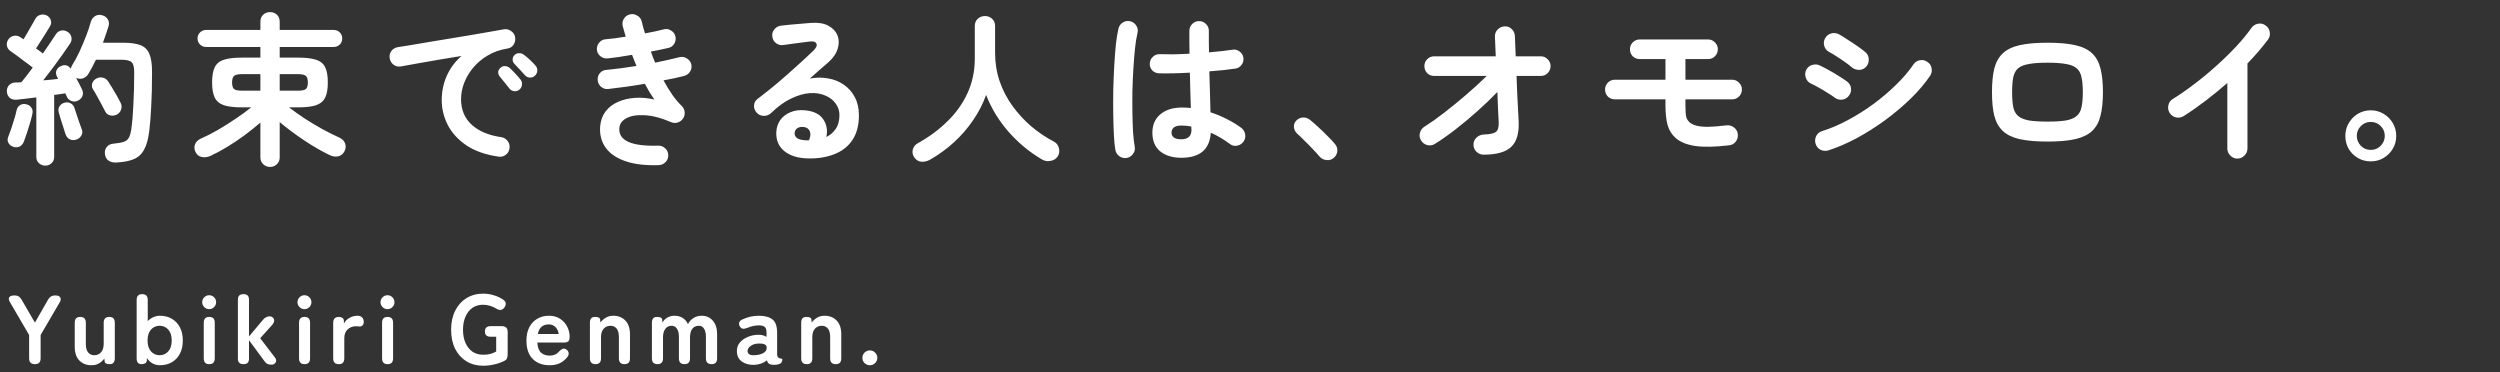 <svg width="611" height="91" viewBox="0 0 611 91" fill="none" xmlns="http://www.w3.org/2000/svg">
<rect x="0" y="0" width="611" height="91" fill="#333333" stroke="none"/>
<path d="M11.08 40.48C10.493 40.48 9.973 40.28 9.52 39.88C9.093 39.507 8.88 38.987 8.88 38.32V23.8C7.973 23.907 7.107 24.013 6.28 24.12C5.48 24.227 4.773 24.307 4.16 24.36C3.44 24.44 2.853 24.293 2.4 23.92C1.973 23.547 1.733 23.053 1.68 22.44C1.627 21.827 1.787 21.307 2.16 20.88C2.533 20.427 3.067 20.187 3.76 20.16C3.973 20.16 4.2 20.16 4.44 20.16C4.707 20.133 4.973 20.107 5.24 20.08C5.613 19.627 6.04 19.093 6.52 18.48C7 17.84 7.493 17.187 8 16.52C7.547 16.147 6.947 15.693 6.2 15.16C5.48 14.6 4.773 14.067 4.08 13.56C3.387 13.053 2.88 12.693 2.56 12.48C2.08 12.16 1.787 11.72 1.68 11.16C1.6 10.6 1.72 10.093 2.04 9.64C2.36 9.16 2.8 8.867 3.36 8.76C3.947 8.653 4.48 8.76 4.96 9.08C5.067 9.133 5.187 9.213 5.32 9.32C5.453 9.4 5.6 9.493 5.76 9.6C6.053 9.12 6.373 8.573 6.72 7.96C7.093 7.347 7.44 6.747 7.76 6.16C8.107 5.547 8.387 5.053 8.6 4.68C8.893 4.12 9.307 3.773 9.84 3.64C10.373 3.48 10.893 3.52 11.4 3.76C11.88 4 12.213 4.373 12.4 4.88C12.587 5.36 12.533 5.867 12.24 6.4C11.947 6.88 11.587 7.467 11.16 8.16C10.733 8.827 10.307 9.493 9.88 10.16C9.453 10.827 9.093 11.387 8.8 11.84C9.547 12.347 10.107 12.76 10.48 13.08C11.093 12.2 11.667 11.36 12.2 10.56C12.76 9.76 13.213 9.08 13.56 8.52C13.907 7.933 14.347 7.587 14.88 7.48C15.413 7.347 15.947 7.44 16.48 7.76C16.987 8.053 17.307 8.48 17.44 9.04C17.573 9.6 17.48 10.12 17.16 10.6C16.653 11.373 16.027 12.28 15.28 13.32C14.56 14.333 13.787 15.4 12.96 16.52C12.133 17.613 11.333 18.653 10.56 19.64C11.2 19.587 11.827 19.533 12.44 19.48C13.08 19.4 13.667 19.333 14.2 19.28L13.92 18.72C13.653 18.187 13.613 17.68 13.8 17.2C14.013 16.72 14.347 16.387 14.8 16.2C15.787 15.693 16.627 15.893 17.32 16.8C17.373 16.48 17.467 16.213 17.6 16C18.213 15.04 18.813 13.933 19.4 12.68C19.987 11.4 20.533 10.107 21.04 8.8C21.547 7.493 21.933 6.333 22.2 5.32C22.413 4.653 22.787 4.173 23.32 3.88C23.853 3.587 24.44 3.547 25.08 3.76C25.667 3.947 26.093 4.28 26.36 4.76C26.653 5.213 26.707 5.773 26.52 6.44C26.333 7.053 26.12 7.707 25.88 8.4C25.667 9.067 25.427 9.747 25.16 10.44H30.08C31.813 10.44 33.2 10.627 34.24 11C35.28 11.373 36.027 12.08 36.48 13.12C36.933 14.133 37.16 15.613 37.16 17.56C37.16 20.867 37.093 23.667 36.96 25.96C36.853 28.253 36.693 30.28 36.48 32.04C36.24 33.987 35.813 35.507 35.2 36.6C34.613 37.693 33.76 38.467 32.64 38.92C31.547 39.373 30.12 39.64 28.36 39.72C27.667 39.747 27.067 39.6 26.56 39.28C26.053 38.96 25.747 38.413 25.64 37.64C25.56 36.973 25.707 36.4 26.08 35.92C26.48 35.44 27.013 35.173 27.68 35.12C28.773 35.013 29.613 34.867 30.2 34.68C30.787 34.493 31.213 34.16 31.48 33.68C31.747 33.2 31.947 32.52 32.08 31.64C32.32 29.987 32.493 27.96 32.6 25.56C32.733 23.133 32.8 20.507 32.8 17.68C32.8 16.4 32.587 15.573 32.16 15.2C31.733 14.8 30.893 14.6 29.64 14.6H23.44C22.827 15.907 22.2 17.08 21.56 18.12C21.24 18.627 20.8 18.973 20.24 19.16C19.707 19.32 19.16 19.28 18.6 19.04C18.893 19.547 19.16 20.053 19.4 20.56C19.667 21.067 19.88 21.493 20.04 21.84C20.307 22.373 20.347 22.907 20.16 23.44C19.973 23.947 19.6 24.333 19.04 24.6C18.507 24.867 17.973 24.893 17.44 24.68C16.907 24.467 16.533 24.107 16.32 23.6C16.293 23.467 16.24 23.347 16.16 23.24C16.107 23.107 16.04 22.96 15.96 22.8C15.613 22.853 15.2 22.92 14.72 23C14.267 23.08 13.773 23.147 13.24 23.2V38.32C13.24 38.987 13.027 39.507 12.6 39.88C12.2 40.28 11.693 40.48 11.08 40.48ZM3.24 35.88C2.733 35.72 2.347 35.413 2.08 34.96C1.813 34.507 1.787 34.013 2 33.48C2.213 32.947 2.453 32.293 2.72 31.52C2.987 30.72 3.24 29.92 3.48 29.12C3.747 28.293 3.933 27.587 4.04 27C4.173 26.387 4.467 25.947 4.92 25.68C5.373 25.413 5.867 25.347 6.4 25.48C6.933 25.587 7.347 25.853 7.64 26.28C7.96 26.68 8.053 27.187 7.92 27.8C7.787 28.44 7.6 29.173 7.36 30C7.12 30.827 6.867 31.64 6.6 32.44C6.333 33.24 6.093 33.92 5.88 34.48C5.667 35.093 5.32 35.533 4.84 35.8C4.36 36.04 3.827 36.067 3.24 35.88ZM28.56 28C28.053 28.267 27.507 28.333 26.92 28.2C26.36 28.067 25.96 27.747 25.72 27.24C25.48 26.733 25.173 26.147 24.8 25.48C24.453 24.813 24.093 24.16 23.72 23.52C23.373 22.853 23.053 22.307 22.76 21.88C22.467 21.427 22.387 20.947 22.52 20.44C22.68 19.907 23 19.507 23.48 19.24C23.987 18.947 24.507 18.853 25.04 18.96C25.6 19.067 26.053 19.36 26.4 19.84C26.693 20.267 27.027 20.8 27.4 21.44C27.8 22.08 28.187 22.733 28.56 23.4C28.933 24.067 29.24 24.64 29.48 25.12C29.747 25.653 29.787 26.2 29.6 26.76C29.44 27.293 29.093 27.707 28.56 28ZM18.64 34.12C18.08 34.307 17.547 34.28 17.04 34.04C16.56 33.8 16.213 33.373 16 32.76C15.867 32.307 15.693 31.76 15.48 31.12C15.267 30.453 15.053 29.787 14.84 29.12C14.627 28.453 14.467 27.907 14.36 27.48C14.2 26.893 14.267 26.387 14.56 25.96C14.853 25.507 15.28 25.213 15.84 25.08C16.373 24.947 16.867 25.013 17.32 25.28C17.773 25.52 18.08 25.933 18.24 26.52C18.373 26.92 18.547 27.44 18.76 28.08C18.973 28.72 19.187 29.36 19.4 30C19.64 30.613 19.827 31.12 19.96 31.52C20.2 32.107 20.173 32.64 19.88 33.12C19.613 33.6 19.2 33.933 18.64 34.12ZM66 40.8C65.333 40.8 64.773 40.573 64.32 40.12C63.867 39.693 63.64 39.133 63.64 38.44V29.96C62.467 30.973 61.187 32 59.8 33.04C58.413 34.053 57 35 55.56 35.88C54.12 36.76 52.733 37.507 51.4 38.12C50.653 38.44 49.947 38.52 49.28 38.36C48.613 38.227 48.107 37.813 47.76 37.12C47.467 36.48 47.44 35.853 47.68 35.24C47.92 34.627 48.413 34.16 49.16 33.84C50.44 33.28 51.8 32.587 53.24 31.76C54.707 30.907 56.147 30 57.56 29.04C59 28.08 60.28 27.147 61.4 26.24H59.16C57.267 26.24 55.787 26.067 54.72 25.72C53.653 25.347 52.907 24.72 52.48 23.84C52.053 22.96 51.84 21.733 51.84 20.16C51.84 18.56 52.053 17.32 52.48 16.44C52.907 15.56 53.653 14.947 54.72 14.6C55.787 14.253 57.267 14.08 59.16 14.08H63.64V11.48H50.36C49.8 11.48 49.307 11.28 48.88 10.88C48.48 10.48 48.28 9.987 48.28 9.4C48.28 8.813 48.48 8.32 48.88 7.92C49.307 7.52 49.8 7.32 50.36 7.32H63.64V5.32C63.64 4.6 63.867 4.027 64.32 3.6C64.773 3.173 65.333 2.96 66 2.96C66.667 2.96 67.227 3.173 67.68 3.6C68.133 4.027 68.36 4.6 68.36 5.32V7.32H81.56C82.147 7.32 82.64 7.52 83.04 7.92C83.44 8.32 83.64 8.813 83.64 9.4C83.64 9.987 83.44 10.48 83.04 10.88C82.64 11.28 82.147 11.48 81.56 11.48H68.36V14.08H72.8C74.693 14.08 76.173 14.253 77.24 14.6C78.307 14.947 79.053 15.56 79.48 16.44C79.907 17.32 80.12 18.56 80.12 20.16C80.12 21.733 79.907 22.96 79.48 23.84C79.053 24.72 78.307 25.347 77.24 25.72C76.173 26.067 74.693 26.24 72.8 26.24H70.64C71.813 27.147 73.107 28.067 74.52 29C75.933 29.907 77.36 30.76 78.8 31.56C80.267 32.36 81.627 33.04 82.88 33.6C83.6 33.92 84.08 34.387 84.32 35C84.56 35.613 84.533 36.24 84.24 36.88C83.893 37.6 83.373 38.04 82.68 38.2C82.013 38.36 81.32 38.267 80.6 37.92C78.6 36.96 76.52 35.76 74.36 34.32C72.2 32.88 70.2 31.387 68.36 29.84V38.44C68.36 39.133 68.133 39.693 67.68 40.12C67.227 40.573 66.667 40.8 66 40.8ZM59.16 22.16H63.64V18.12H59.16C58.173 18.12 57.52 18.267 57.2 18.56C56.88 18.827 56.72 19.36 56.72 20.16C56.72 20.933 56.88 21.467 57.2 21.76C57.52 22.027 58.173 22.16 59.16 22.16ZM68.36 22.16H72.8C73.787 22.16 74.44 22.027 74.76 21.76C75.08 21.467 75.24 20.933 75.24 20.16C75.24 19.36 75.08 18.827 74.76 18.56C74.44 18.267 73.787 18.12 72.8 18.12H68.36V22.16ZM121.84 38.28C118.693 37.827 116.093 36.92 114.04 35.56C111.987 34.173 110.453 32.507 109.44 30.56C108.453 28.613 107.96 26.587 107.96 24.48C107.96 22.347 108.373 20.36 109.2 18.52C110.027 16.653 111.227 15.04 112.8 13.68C111.2 13.92 109.493 14.2 107.68 14.52C105.867 14.813 104.107 15.12 102.4 15.44C100.72 15.733 99.24 16 97.96 16.24C97.293 16.347 96.693 16.2 96.16 15.8C95.653 15.4 95.347 14.88 95.24 14.24C95.133 13.573 95.267 12.987 95.64 12.48C96.04 11.947 96.573 11.627 97.24 11.52C98.093 11.387 99.187 11.213 100.52 11C101.853 10.76 103.347 10.507 105 10.24C106.653 9.973 108.347 9.693 110.08 9.4C111.813 9.107 113.507 8.827 115.16 8.56C116.84 8.267 118.373 8 119.76 7.76C121.147 7.52 122.28 7.32 123.16 7.16C123.773 7.053 124.347 7.187 124.88 7.56C125.44 7.933 125.773 8.427 125.88 9.04C126.013 9.68 125.907 10.28 125.56 10.84C125.24 11.4 124.76 11.733 124.12 11.84C122.253 12.133 120.613 12.707 119.2 13.56C117.787 14.387 116.587 15.4 115.6 16.6C114.64 17.773 113.907 19.027 113.4 20.36C112.92 21.667 112.68 22.96 112.68 24.24C112.68 26.827 113.56 28.92 115.32 30.52C117.08 32.093 119.48 33.093 122.52 33.52C123.16 33.627 123.68 33.947 124.08 34.48C124.48 35.013 124.627 35.6 124.52 36.24C124.44 36.907 124.133 37.44 123.6 37.84C123.067 38.24 122.48 38.387 121.84 38.28ZM126.92 21.92C126.573 22.213 126.147 22.333 125.64 22.28C125.16 22.227 124.773 22 124.48 21.6C124.187 21.227 123.813 20.76 123.36 20.2C122.907 19.613 122.493 19.107 122.12 18.68C121.88 18.387 121.76 18.04 121.76 17.64C121.787 17.213 121.973 16.853 122.32 16.56C122.64 16.267 123 16.133 123.4 16.16C123.827 16.16 124.213 16.307 124.56 16.6C124.96 16.947 125.413 17.4 125.92 17.96C126.453 18.52 126.893 19.027 127.24 19.48C127.533 19.853 127.64 20.28 127.56 20.76C127.507 21.24 127.293 21.627 126.92 21.92ZM130.76 18.48C130.413 18.827 129.987 18.987 129.48 18.96C129 18.933 128.6 18.733 128.28 18.36C127.96 17.987 127.547 17.533 127.04 17C126.56 16.467 126.12 16 125.72 15.6C125.453 15.333 125.307 14.987 125.28 14.56C125.28 14.133 125.44 13.76 125.76 13.44C126.053 13.147 126.413 13 126.84 13C127.267 12.973 127.653 13.093 128 13.36C128.427 13.653 128.92 14.067 129.48 14.6C130.04 15.107 130.507 15.587 130.88 16.04C131.2 16.387 131.347 16.8 131.32 17.28C131.293 17.733 131.107 18.133 130.76 18.48ZM161 40.36C157.693 40.467 154.947 40.133 152.76 39.36C150.573 38.587 148.973 37.467 147.96 36C146.947 34.533 146.52 32.813 146.68 30.84C146.813 29.427 147.253 28.227 148 27.24C148.773 26.227 149.773 25.453 151 24.92C152.253 24.36 153.64 24.027 155.16 23.92C156.707 23.813 158.293 23.947 159.92 24.32C159.52 23.733 159.12 23.12 158.72 22.48C158.347 21.813 157.973 21.147 157.6 20.48C156.08 20.747 154.547 20.987 153 21.2C151.48 21.413 150.013 21.6 148.6 21.76C147.96 21.813 147.387 21.627 146.88 21.2C146.4 20.773 146.133 20.24 146.08 19.6C146.027 18.933 146.2 18.36 146.6 17.88C147.027 17.373 147.573 17.107 148.24 17.08C149.333 16.973 150.507 16.84 151.76 16.68C153.013 16.52 154.28 16.333 155.56 16.12C155.373 15.667 155.187 15.213 155 14.76C154.813 14.307 154.64 13.853 154.48 13.4C153.413 13.587 152.36 13.76 151.32 13.92C150.307 14.053 149.36 14.173 148.48 14.28C147.84 14.333 147.267 14.16 146.76 13.76C146.253 13.36 145.96 12.84 145.88 12.2C145.827 11.56 146 10.987 146.4 10.48C146.8 9.947 147.32 9.653 147.96 9.6C148.653 9.547 149.427 9.467 150.28 9.36C151.133 9.227 152.013 9.093 152.92 8.96C152.813 8.507 152.693 8.08 152.56 7.68C152.427 7.253 152.307 6.84 152.2 6.44C152.04 5.8 152.12 5.2 152.44 4.64C152.787 4.053 153.28 3.68 153.92 3.52C154.56 3.36 155.16 3.453 155.72 3.8C156.307 4.12 156.68 4.6 156.84 5.24C156.973 5.72 157.093 6.2 157.2 6.68C157.333 7.16 157.48 7.653 157.64 8.16C158.493 8 159.307 7.84 160.08 7.68C160.88 7.493 161.613 7.32 162.28 7.16C162.893 7 163.48 7.107 164.04 7.48C164.6 7.827 164.947 8.307 165.08 8.92C165.213 9.56 165.107 10.16 164.76 10.72C164.44 11.253 163.96 11.587 163.32 11.72C162.707 11.853 162.04 12 161.32 12.16C160.6 12.32 159.853 12.467 159.08 12.6C159.24 13.053 159.4 13.507 159.56 13.96C159.747 14.413 159.933 14.867 160.12 15.32C161.213 15.107 162.267 14.88 163.28 14.64C164.32 14.4 165.267 14.173 166.12 13.96C166.733 13.827 167.32 13.933 167.88 14.28C168.44 14.627 168.8 15.107 168.96 15.72C169.093 16.36 168.987 16.96 168.64 17.52C168.293 18.053 167.813 18.4 167.2 18.56C166.507 18.747 165.72 18.933 164.84 19.12C163.987 19.28 163.093 19.453 162.16 19.64C162.827 20.867 163.533 22.027 164.28 23.12C165.027 24.187 165.813 25.12 166.64 25.92C167.04 26.32 167.267 26.8 167.32 27.36C167.4 27.92 167.28 28.44 166.96 28.92C166.667 29.4 166.24 29.733 165.68 29.92C165.147 30.107 164.613 30.093 164.08 29.88C161.6 28.813 159.413 28.24 157.52 28.16C155.627 28.053 154.133 28.307 153.04 28.92C151.973 29.507 151.413 30.333 151.36 31.4C151.2 34.387 154.36 35.787 160.84 35.6C161.507 35.573 162.08 35.787 162.56 36.24C163.04 36.667 163.293 37.213 163.32 37.88C163.347 38.547 163.133 39.12 162.68 39.6C162.227 40.08 161.667 40.333 161 40.36ZM197.48 38.72C195.053 38.667 193.133 38.08 191.72 36.96C190.333 35.84 189.667 34.307 189.72 32.36C189.773 31.213 190.093 30.213 190.68 29.36C191.293 28.507 192.12 27.867 193.16 27.44C194.2 26.987 195.387 26.827 196.72 26.96C198.853 27.147 200.347 27.88 201.2 29.16C202.053 30.413 202.307 31.853 201.96 33.48C202.893 33.027 203.653 32.373 204.24 31.52C204.853 30.64 205.16 29.507 205.16 28.12C205.16 27.08 204.853 26.147 204.24 25.32C203.653 24.467 202.813 23.813 201.72 23.36C200.653 22.88 199.413 22.68 198 22.76C196.587 22.84 195.067 23.267 193.44 24.04C191.813 24.787 190.147 25.987 188.44 27.64C187.96 28.093 187.36 28.32 186.64 28.32C185.92 28.293 185.333 28.013 184.88 27.48C184.453 26.973 184.253 26.4 184.28 25.76C184.333 25.093 184.613 24.573 185.12 24.2C186.773 22.947 188.427 21.627 190.08 20.24C191.733 18.827 193.307 17.44 194.8 16.08C196.32 14.72 197.653 13.48 198.8 12.36C199.52 11.667 199.76 11.093 199.52 10.64C199.307 10.187 198.733 10.027 197.8 10.16C196.893 10.267 195.853 10.4 194.68 10.56C193.533 10.72 192.453 10.867 191.44 11C190.8 11.107 190.213 10.96 189.68 10.56C189.147 10.16 188.84 9.627 188.76 8.96C188.653 8.32 188.8 7.747 189.2 7.24C189.6 6.707 190.133 6.387 190.8 6.28C191.387 6.2 192.12 6.12 193 6.04C193.907 5.96 194.827 5.88 195.76 5.8C196.72 5.72 197.533 5.653 198.2 5.6C199.933 5.467 201.347 5.693 202.44 6.28C203.533 6.867 204.28 7.667 204.68 8.68C205.08 9.667 205.093 10.747 204.72 11.92C204.373 13.093 203.613 14.2 202.44 15.24C201.907 15.693 201.227 16.28 200.4 17C199.6 17.72 198.773 18.453 197.92 19.2C199.44 18.907 200.92 18.893 202.36 19.16C203.8 19.4 205.08 19.907 206.2 20.68C207.347 21.453 208.253 22.48 208.92 23.76C209.587 25.013 209.92 26.493 209.92 28.2C209.92 30.627 209.387 32.64 208.32 34.24C207.253 35.813 205.787 36.96 203.92 37.68C202.053 38.427 199.907 38.773 197.48 38.72ZM196.76 34.28C196.813 34.28 196.893 34.28 197 34.28C197.08 34.28 197.173 34.293 197.28 34.32C197.413 34.32 197.56 34.307 197.72 34.28C198.093 33.4 198.16 32.667 197.92 32.08C197.68 31.493 197.2 31.147 196.48 31.04C195.84 30.96 195.307 31.053 194.88 31.32C194.48 31.56 194.253 31.96 194.2 32.52C194.173 33.587 195.027 34.173 196.76 34.28ZM227.2 39.08C226.56 39.427 225.88 39.573 225.16 39.52C224.467 39.467 223.893 39.107 223.44 38.44C223.04 37.853 222.92 37.227 223.08 36.56C223.267 35.867 223.68 35.347 224.32 35C227.067 33.48 229.48 31.693 231.56 29.64C233.667 27.587 235.307 25.28 236.48 22.72C237.653 20.133 238.24 17.32 238.24 14.28V6.4C238.24 5.627 238.48 5.027 238.96 4.6C239.467 4.147 240.053 3.92 240.72 3.92C241.413 3.92 242 4.147 242.48 4.6C242.96 5.027 243.2 5.627 243.2 6.4V12.92C243.2 15.373 243.573 17.693 244.32 19.88C245.067 22.04 246.107 24.04 247.44 25.88C248.773 27.72 250.307 29.387 252.04 30.88C253.773 32.347 255.64 33.6 257.64 34.64C258.253 34.987 258.64 35.52 258.8 36.24C258.987 36.933 258.893 37.587 258.52 38.2C258.12 38.813 257.533 39.187 256.76 39.32C256.013 39.48 255.307 39.36 254.64 38.96C251.6 37.173 248.893 34.933 246.52 32.24C244.147 29.547 242.307 26.533 241 23.2C240.253 25.333 239.2 27.387 237.84 29.36C236.507 31.333 234.933 33.147 233.12 34.8C231.307 36.453 229.333 37.88 227.2 39.08ZM288.72 38.56C286.587 38.56 284.867 38.04 283.56 37C282.28 35.933 281.64 34.413 281.64 32.44C281.64 30.547 282.28 29.053 283.56 27.96C284.867 26.84 286.653 26.28 288.92 26.28C289.613 26.28 290.32 26.32 291.04 26.4C291.013 25.147 290.973 23.787 290.92 22.32C290.893 20.827 290.853 19.307 290.8 17.76C289.387 17.84 288.013 17.893 286.68 17.92C285.373 17.947 284.24 17.947 283.28 17.92C282.613 17.893 282.053 17.653 281.6 17.2C281.173 16.72 280.973 16.147 281 15.48C281.053 14.84 281.307 14.307 281.76 13.88C282.24 13.427 282.8 13.213 283.44 13.24C284.373 13.267 285.467 13.28 286.72 13.28C288 13.253 289.333 13.2 290.72 13.12C290.693 12.107 290.68 11.133 290.68 10.2C290.68 9.267 290.68 8.387 290.68 7.56C290.68 6.893 290.907 6.333 291.36 5.88C291.813 5.4 292.373 5.16 293.04 5.16C293.733 5.16 294.307 5.4 294.76 5.88C295.213 6.333 295.44 6.893 295.44 7.56C295.44 8.387 295.44 9.24 295.44 10.12C295.467 11 295.48 11.893 295.48 12.8C296.653 12.693 297.72 12.587 298.68 12.48C299.667 12.373 300.493 12.267 301.16 12.16C301.8 12.027 302.387 12.16 302.92 12.56C303.453 12.933 303.773 13.44 303.88 14.08C303.987 14.72 303.84 15.307 303.44 15.84C303.067 16.373 302.56 16.68 301.92 16.76C301.173 16.867 300.24 16.987 299.12 17.12C298.027 17.227 296.84 17.333 295.56 17.44C295.613 19.307 295.667 21.107 295.72 22.84C295.773 24.573 295.813 26.107 295.84 27.44C297.307 27.92 298.68 28.493 299.96 29.16C301.267 29.827 302.4 30.52 303.36 31.24C303.893 31.64 304.213 32.173 304.32 32.84C304.427 33.48 304.293 34.067 303.92 34.6C303.547 35.133 303.027 35.467 302.36 35.6C301.72 35.733 301.133 35.6 300.6 35.2C299.933 34.693 299.2 34.2 298.4 33.72C297.6 33.24 296.773 32.813 295.92 32.44C295.653 36.52 293.253 38.56 288.72 38.56ZM275.4 38.6C274.733 38.707 274.133 38.573 273.6 38.2C273.067 37.827 272.733 37.32 272.6 36.68C272.44 35.8 272.32 34.6 272.24 33.08C272.16 31.56 272.107 29.853 272.08 27.96C272.053 26.067 272.053 24.107 272.08 22.08C272.133 20.027 272.213 18.04 272.32 16.12C272.427 14.173 272.56 12.413 272.72 10.84C272.907 9.24 273.12 7.947 273.36 6.96C273.52 6.32 273.88 5.827 274.44 5.48C275 5.133 275.6 5.04 276.24 5.2C276.88 5.36 277.373 5.72 277.72 6.28C278.067 6.84 278.16 7.44 278 8.08C277.76 9.067 277.56 10.307 277.4 11.8C277.24 13.293 277.107 14.933 277 16.72C276.893 18.48 276.813 20.293 276.76 22.16C276.733 24.027 276.733 25.84 276.76 27.6C276.787 29.333 276.84 30.92 276.92 32.36C277.027 33.773 277.16 34.933 277.32 35.84C277.453 36.48 277.32 37.067 276.92 37.6C276.547 38.133 276.04 38.467 275.4 38.6ZM288.72 34.04C290.373 34.04 291.2 33.253 291.2 31.68C291.2 31.6 291.187 31.493 291.16 31.36C291.16 31.227 291.16 31.08 291.16 30.92C290.36 30.76 289.547 30.68 288.72 30.68C287.893 30.68 287.28 30.84 286.88 31.16C286.507 31.48 286.32 31.893 286.32 32.4C286.32 32.907 286.507 33.307 286.88 33.6C287.253 33.893 287.867 34.04 288.72 34.04ZM325.96 38.6C325.453 39.027 324.867 39.2 324.2 39.12C323.533 39.067 322.973 38.787 322.52 38.28C322.12 37.8 321.587 37.213 320.92 36.52C320.253 35.8 319.56 35.093 318.84 34.4C318.147 33.68 317.533 33.093 317 32.64C316.573 32.24 316.32 31.733 316.24 31.12C316.187 30.48 316.373 29.933 316.8 29.48C317.253 29.027 317.773 28.773 318.36 28.72C318.973 28.667 319.533 28.827 320.04 29.2C320.627 29.653 321.307 30.24 322.08 30.96C322.88 31.68 323.653 32.427 324.4 33.2C325.173 33.947 325.787 34.6 326.24 35.16C326.693 35.667 326.893 36.253 326.84 36.92C326.787 37.587 326.493 38.147 325.96 38.6ZM362.6 37.8C361.933 37.8 361.347 37.56 360.84 37.08C360.36 36.6 360.12 36.027 360.12 35.36C360.12 34.667 360.36 34.093 360.84 33.64C361.347 33.16 361.933 32.907 362.6 32.88C364.12 32.827 365.12 32.613 365.6 32.24C366.107 31.84 366.333 31.053 366.28 29.88C366.253 29.027 366.2 27.947 366.12 26.64C366.067 25.333 366.013 23.947 365.96 22.48C364.467 24.027 362.84 25.587 361.08 27.16C359.32 28.733 357.547 30.213 355.76 31.6C353.973 32.987 352.267 34.187 350.64 35.2C350.053 35.547 349.427 35.627 348.76 35.44C348.12 35.253 347.627 34.867 347.28 34.28C346.933 33.693 346.853 33.08 347.04 32.44C347.227 31.773 347.613 31.267 348.2 30.92C349.56 30.067 351.107 28.973 352.84 27.64C354.6 26.28 356.4 24.813 358.24 23.24C360.08 21.667 361.787 20.107 363.36 18.56H350.52C349.853 18.56 349.28 18.333 348.8 17.88C348.347 17.4 348.12 16.827 348.12 16.16C348.12 15.493 348.347 14.933 348.8 14.48C349.28 14 349.853 13.76 350.52 13.76H365.56C365.533 12.667 365.493 11.707 365.44 10.88C365.413 10.053 365.387 9.413 365.36 8.96C365.333 8.267 365.56 7.68 366.04 7.2C366.52 6.72 367.093 6.467 367.76 6.44C368.453 6.413 369.027 6.64 369.48 7.12C369.96 7.573 370.213 8.147 370.24 8.84C370.267 9.347 370.293 10.027 370.32 10.88C370.347 11.733 370.387 12.693 370.44 13.76H376.56C377.227 13.76 377.787 14 378.24 14.48C378.72 14.933 378.96 15.493 378.96 16.16C378.96 16.827 378.72 17.4 378.24 17.88C377.787 18.333 377.227 18.56 376.56 18.56H370.64C370.693 19.947 370.747 21.333 370.8 22.72C370.88 24.107 370.947 25.4 371 26.6C371.08 27.8 371.133 28.813 371.16 29.64C371.293 32.52 370.693 34.6 369.36 35.88C368.027 37.16 365.773 37.8 362.6 37.8ZM422.52 35.52C419.133 35.92 416.4 35.973 414.32 35.68C412.24 35.36 410.653 34.72 409.56 33.76C408.573 32.88 407.907 31.813 407.56 30.56C407.213 29.307 407.04 27.68 407.04 25.68V24.28H394.68C394.013 24.28 393.44 24.053 392.96 23.6C392.507 23.12 392.28 22.547 392.28 21.88C392.28 21.213 392.507 20.653 392.96 20.2C393.44 19.72 394.013 19.48 394.68 19.48H407.04V14.44H400.76C400.093 14.44 399.52 14.213 399.04 13.76C398.587 13.28 398.36 12.707 398.36 12.04C398.36 11.373 398.587 10.813 399.04 10.36C399.52 9.88 400.093 9.64 400.76 9.64H417.44C418.107 9.64 418.667 9.88 419.12 10.36C419.6 10.813 419.84 11.373 419.84 12.04C419.84 12.707 419.6 13.28 419.12 13.76C418.667 14.213 418.107 14.44 417.44 14.44H411.92V19.48H423.32C423.987 19.48 424.547 19.72 425 20.2C425.48 20.653 425.72 21.213 425.72 21.88C425.72 22.547 425.48 23.12 425 23.6C424.547 24.053 423.987 24.28 423.32 24.28H411.92V25.68C411.92 27.067 411.987 28.04 412.12 28.6C412.28 29.133 412.573 29.587 413 29.96C413.4 30.28 413.947 30.533 414.64 30.72C415.333 30.907 416.267 31 417.44 31C418.613 30.973 420.12 30.853 421.96 30.64C422.653 30.56 423.267 30.733 423.8 31.16C424.333 31.56 424.64 32.107 424.72 32.8C424.8 33.467 424.627 34.08 424.2 34.64C423.773 35.173 423.213 35.467 422.52 35.52ZM446.84 36.76C446.173 36.947 445.533 36.893 444.92 36.6C444.333 36.28 443.933 35.787 443.72 35.12C443.533 34.48 443.587 33.853 443.88 33.24C444.2 32.627 444.68 32.227 445.32 32.04C447.373 31.4 449.467 30.507 451.6 29.36C453.76 28.213 455.84 26.907 457.84 25.44C459.867 23.947 461.72 22.373 463.4 20.72C465.107 19.067 466.52 17.413 467.64 15.76C468.013 15.2 468.533 14.853 469.2 14.72C469.867 14.587 470.48 14.72 471.04 15.12C471.627 15.493 471.973 16.013 472.08 16.68C472.213 17.347 472.093 17.96 471.72 18.52C470.493 20.333 468.933 22.173 467.04 24.04C465.147 25.88 463.067 27.64 460.8 29.32C458.533 30.973 456.2 32.453 453.8 33.76C451.4 35.04 449.08 36.04 446.84 36.76ZM452.56 16.44C452.187 16.093 451.653 15.68 450.96 15.2C450.293 14.72 449.6 14.253 448.88 13.8C448.16 13.32 447.533 12.947 447 12.68C446.413 12.36 446.027 11.867 445.84 11.2C445.653 10.533 445.733 9.907 446.08 9.32C446.427 8.707 446.933 8.32 447.6 8.16C448.267 8 448.893 8.08 449.48 8.4C450.067 8.72 450.773 9.16 451.6 9.72C452.453 10.253 453.28 10.8 454.08 11.36C454.88 11.92 455.507 12.4 455.96 12.8C456.467 13.253 456.72 13.827 456.72 14.52C456.747 15.213 456.533 15.813 456.08 16.32C455.6 16.827 455.027 17.08 454.36 17.08C453.693 17.08 453.093 16.867 452.56 16.44ZM448.32 23.8C447.947 23.507 447.4 23.147 446.68 22.72C445.987 22.267 445.253 21.827 444.48 21.4C443.733 20.973 443.093 20.64 442.56 20.4C441.947 20.107 441.533 19.627 441.32 18.96C441.107 18.293 441.147 17.667 441.44 17.08C441.76 16.467 442.24 16.067 442.88 15.88C443.547 15.667 444.173 15.707 444.76 16C445.4 16.293 446.147 16.68 447 17.16C447.88 17.64 448.733 18.147 449.56 18.68C450.387 19.187 451.04 19.627 451.52 20C452.053 20.427 452.347 20.987 452.4 21.68C452.453 22.347 452.253 22.947 451.8 23.48C451.373 24.013 450.813 24.307 450.12 24.36C449.453 24.413 448.853 24.227 448.32 23.8ZM500.4 34.6C497.653 34.6 495.387 34.4 493.6 34C491.84 33.6 490.467 32.933 489.48 32C488.493 31.067 487.8 29.827 487.4 28.28C487.027 26.733 486.84 24.813 486.84 22.52C486.84 20.227 487.027 18.307 487.4 16.76C487.8 15.213 488.493 13.973 489.48 13.04C490.467 12.107 491.84 11.44 493.6 11.04C495.387 10.64 497.653 10.44 500.4 10.44C503.173 10.44 505.44 10.64 507.2 11.04C508.96 11.44 510.333 12.107 511.32 13.04C512.307 13.973 512.987 15.213 513.36 16.76C513.76 18.307 513.96 20.227 513.96 22.52C513.96 24.813 513.76 26.733 513.36 28.28C512.987 29.827 512.307 31.067 511.32 32C510.333 32.933 508.96 33.6 507.2 34C505.44 34.4 503.173 34.6 500.4 34.6ZM500.4 29.72C502.293 29.72 503.8 29.627 504.92 29.44C506.067 29.227 506.933 28.867 507.52 28.36C508.133 27.853 508.533 27.133 508.72 26.2C508.933 25.24 509.04 24.013 509.04 22.52C509.04 21.027 508.933 19.813 508.72 18.88C508.533 17.92 508.133 17.187 507.52 16.68C506.933 16.173 506.067 15.827 504.92 15.64C503.8 15.427 502.293 15.32 500.4 15.32C498.533 15.32 497.027 15.427 495.88 15.64C494.733 15.827 493.853 16.173 493.24 16.68C492.653 17.187 492.253 17.92 492.04 18.88C491.853 19.813 491.76 21.027 491.76 22.52C491.76 24.013 491.853 25.24 492.04 26.2C492.253 27.133 492.653 27.853 493.24 28.36C493.853 28.867 494.733 29.227 495.88 29.44C497.027 29.627 498.533 29.72 500.4 29.72ZM546.8 38.76C546.133 38.76 545.56 38.507 545.08 38C544.6 37.52 544.36 36.947 544.36 36.28V20.28C542.653 21.773 540.893 23.213 539.08 24.6C537.267 25.987 535.453 27.253 533.64 28.4C533.053 28.747 532.427 28.84 531.76 28.68C531.12 28.52 530.613 28.147 530.24 27.56C529.893 26.973 529.8 26.347 529.96 25.68C530.12 25.013 530.493 24.507 531.08 24.16C532.76 23.12 534.507 21.907 536.32 20.52C538.16 19.133 539.947 17.653 541.68 16.08C543.44 14.507 545.053 12.933 546.52 11.36C548.013 9.76 549.253 8.253 550.24 6.84C550.64 6.28 551.173 5.933 551.84 5.8C552.507 5.667 553.12 5.8 553.68 6.2C554.24 6.573 554.587 7.107 554.72 7.8C554.853 8.467 554.72 9.08 554.32 9.64C552.933 11.507 551.253 13.467 549.28 15.52V36.28C549.28 36.947 549.04 37.52 548.56 38C548.08 38.507 547.493 38.76 546.8 38.76ZM579.4 39.44C578.253 39.44 577.2 39.16 576.24 38.6C575.307 38.04 574.56 37.293 574 36.36C573.467 35.4 573.2 34.36 573.2 33.24C573.2 32.067 573.48 31.013 574.04 30.08C574.6 29.12 575.347 28.36 576.28 27.8C577.24 27.24 578.28 26.96 579.4 26.96C580.547 26.96 581.587 27.24 582.52 27.8C583.48 28.36 584.24 29.12 584.8 30.08C585.36 31.013 585.64 32.067 585.64 33.24C585.64 34.387 585.36 35.427 584.8 36.36C584.24 37.293 583.493 38.04 582.56 38.6C581.627 39.16 580.573 39.44 579.4 39.44ZM579.4 36.64C580.36 36.64 581.173 36.307 581.84 35.64C582.507 34.947 582.84 34.133 582.84 33.2C582.84 32.267 582.507 31.467 581.84 30.8C581.173 30.133 580.36 29.8 579.4 29.8C578.467 29.8 577.667 30.133 577 30.8C576.333 31.467 576 32.267 576 33.2C576 34.107 576.32 34.907 576.96 35.6C577.627 36.293 578.44 36.64 579.4 36.64Z" fill="white"/>
<path d="M8.536 89C7.592 89 7.12 88.528 7.12 87.584V81.872L2.464 73.904C2.128 73.344 2.064 72.92 2.272 72.632C2.48 72.344 2.912 72.2 3.568 72.2C4.32 72.2 4.88 72.528 5.248 73.184L8.536 78.848L11.776 73.184C12.16 72.528 12.728 72.2 13.48 72.2C14.136 72.2 14.552 72.368 14.728 72.704C14.92 73.024 14.872 73.424 14.584 73.904L9.928 81.872V87.584C9.928 88.528 9.464 89 8.536 89ZM22.346 89.264C21.146 89.264 20.162 88.88 19.394 88.112C18.642 87.344 18.266 86.208 18.266 84.704V78.872C18.266 77.928 18.714 77.456 19.61 77.456C20.522 77.456 20.978 77.928 20.978 78.872V84.104C20.978 84.984 21.162 85.656 21.53 86.12C21.914 86.584 22.41 86.816 23.018 86.816C23.706 86.816 24.266 86.576 24.698 86.096C25.13 85.616 25.346 84.912 25.346 83.984V78.872C25.346 77.928 25.802 77.456 26.714 77.456C27.61 77.456 28.058 77.928 28.058 78.872V87.584C28.058 88.032 27.954 88.384 27.746 88.64C27.538 88.88 27.234 89 26.834 89C26.034 89 25.618 88.792 25.586 88.376L25.49 87.632C25.186 88.064 24.77 88.448 24.242 88.784C23.714 89.104 23.082 89.264 22.346 89.264ZM39.109 89.264C37.749 89.264 36.677 88.672 35.893 87.488V87.968C35.893 88.352 35.765 88.624 35.509 88.784C35.269 88.928 34.965 89 34.597 89C33.797 89 33.397 88.528 33.397 87.584V73.304C33.397 72.36 33.853 71.888 34.765 71.888C35.661 71.888 36.109 72.36 36.109 73.304V78.488C36.493 78.072 36.941 77.752 37.453 77.528C37.965 77.288 38.517 77.168 39.109 77.168C40.181 77.168 41.133 77.408 41.965 77.888C42.813 78.368 43.477 79.064 43.957 79.976C44.437 80.872 44.677 81.952 44.677 83.216C44.677 84.48 44.437 85.568 43.957 86.48C43.477 87.376 42.813 88.064 41.965 88.544C41.133 89.024 40.181 89.264 39.109 89.264ZM39.013 86.816C39.861 86.816 40.565 86.504 41.125 85.88C41.685 85.256 41.965 84.368 41.965 83.216C41.965 82.064 41.685 81.176 41.125 80.552C40.565 79.928 39.861 79.616 39.013 79.616C38.165 79.616 37.461 79.928 36.901 80.552C36.341 81.176 36.061 82.064 36.061 83.216C36.061 84.368 36.341 85.256 36.901 85.88C37.461 86.504 38.165 86.816 39.013 86.816ZM51.142 89C50.246 89 49.798 88.528 49.798 87.584V78.872C49.798 77.928 50.246 77.456 51.142 77.456C52.038 77.456 52.486 77.928 52.486 78.872V87.584C52.486 88.528 52.038 89 51.142 89ZM51.118 75.56C50.654 75.56 50.254 75.392 49.918 75.056C49.582 74.72 49.414 74.32 49.414 73.856C49.414 73.392 49.582 72.992 49.918 72.656C50.254 72.32 50.654 72.152 51.118 72.152C51.582 72.152 51.982 72.32 52.318 72.656C52.654 72.992 52.822 73.392 52.822 73.856C52.822 74.32 52.654 74.72 52.318 75.056C51.982 75.392 51.582 75.56 51.118 75.56ZM59.486 89C58.59 89 58.142 88.56 58.142 87.68V73.208C58.142 72.328 58.59 71.888 59.486 71.888H59.534C60.414 71.888 60.854 72.328 60.854 73.208V82.232L64.214 78.224C64.47 77.904 64.742 77.672 65.03 77.528C65.334 77.384 65.614 77.312 65.87 77.312C66.19 77.312 66.454 77.408 66.662 77.6C66.886 77.776 66.998 78.016 66.998 78.32C67.014 78.624 66.87 78.968 66.566 79.352L63.59 82.664L67.214 87.392C67.534 87.84 67.582 88.24 67.358 88.592C67.15 88.944 66.814 89.12 66.35 89.12C65.918 89.12 65.59 89.064 65.366 88.952C65.142 88.84 64.942 88.672 64.766 88.448L60.854 83.144V87.68C60.854 88.56 60.414 89 59.534 89H59.486ZM74.434 89C73.538 89 73.09 88.528 73.09 87.584V78.872C73.09 77.928 73.538 77.456 74.434 77.456C75.33 77.456 75.778 77.928 75.778 78.872V87.584C75.778 88.528 75.33 89 74.434 89ZM74.41 75.56C73.946 75.56 73.546 75.392 73.21 75.056C72.874 74.72 72.706 74.32 72.706 73.856C72.706 73.392 72.874 72.992 73.21 72.656C73.546 72.32 73.946 72.152 74.41 72.152C74.874 72.152 75.274 72.32 75.61 72.656C75.946 72.992 76.114 73.392 76.114 73.856C76.114 74.32 75.946 74.72 75.61 75.056C75.274 75.392 74.874 75.56 74.41 75.56ZM82.802 89C81.89 89 81.434 88.528 81.434 87.584V78.872C81.434 77.928 81.906 77.456 82.85 77.456C83.17 77.456 83.45 77.536 83.69 77.696C83.93 77.84 84.05 78.12 84.05 78.536V79.088C84.338 78.512 84.786 78.048 85.394 77.696C86.018 77.344 86.674 77.168 87.362 77.168C87.858 77.168 88.234 77.304 88.49 77.576C88.762 77.832 88.898 78.184 88.898 78.632C88.898 79.048 88.794 79.352 88.586 79.544C88.378 79.736 88.138 79.816 87.866 79.784C87.738 79.768 87.602 79.76 87.458 79.76C87.314 79.744 87.154 79.736 86.978 79.736C86.194 79.736 85.522 79.992 84.962 80.504C84.418 81.016 84.146 81.736 84.146 82.664V87.584C84.146 88.528 83.698 89 82.802 89ZM94.726 89C93.83 89 93.382 88.528 93.382 87.584V78.872C93.382 77.928 93.83 77.456 94.726 77.456C95.622 77.456 96.07 77.928 96.07 78.872V87.584C96.07 88.528 95.622 89 94.726 89ZM94.702 75.56C94.238 75.56 93.838 75.392 93.502 75.056C93.166 74.72 92.998 74.32 92.998 73.856C92.998 73.392 93.166 72.992 93.502 72.656C93.838 72.32 94.238 72.152 94.702 72.152C95.166 72.152 95.566 72.32 95.902 72.656C96.238 72.992 96.406 73.392 96.406 73.856C96.406 74.32 96.238 74.72 95.902 75.056C95.566 75.392 95.166 75.56 94.702 75.56ZM118.053 89.384C116.533 89.384 115.181 89.024 113.997 88.304C112.829 87.584 111.909 86.568 111.237 85.256C110.581 83.928 110.253 82.376 110.253 80.6C110.253 78.808 110.581 77.256 111.237 75.944C111.909 74.616 112.829 73.592 113.997 72.872C115.181 72.136 116.533 71.768 118.053 71.768C118.997 71.768 119.893 71.904 120.741 72.176C121.589 72.432 122.341 72.792 122.997 73.256C123.381 73.512 123.581 73.816 123.597 74.168C123.629 74.504 123.509 74.848 123.237 75.2C122.949 75.552 122.645 75.736 122.325 75.752C122.005 75.768 121.653 75.656 121.269 75.416C120.821 75.128 120.325 74.904 119.781 74.744C119.237 74.568 118.661 74.48 118.053 74.48C117.045 74.48 116.173 74.736 115.437 75.248C114.717 75.76 114.157 76.48 113.757 77.408C113.357 78.32 113.157 79.384 113.157 80.6C113.157 81.8 113.357 82.864 113.757 83.792C114.157 84.704 114.717 85.416 115.437 85.928C116.173 86.44 117.045 86.696 118.053 86.696C118.805 86.696 119.429 86.624 119.925 86.48C120.437 86.32 120.885 86.128 121.269 85.904V82.304H119.925C118.981 82.304 118.509 81.872 118.509 81.008C118.509 80.144 118.981 79.712 119.925 79.712H122.661C123.605 79.712 124.077 80.192 124.077 81.152V86.6C124.077 87 124.013 87.336 123.885 87.608C123.773 87.864 123.557 88.064 123.237 88.208C122.549 88.56 121.757 88.84 120.861 89.048C119.981 89.272 119.045 89.384 118.053 89.384ZM134.301 89.264C132.621 89.264 131.261 88.76 130.221 87.752C129.181 86.728 128.661 85.216 128.661 83.216C128.661 81.968 128.893 80.896 129.357 80C129.821 79.088 130.469 78.392 131.301 77.912C132.133 77.416 133.085 77.168 134.157 77.168C135.229 77.168 136.141 77.416 136.893 77.912C137.645 78.408 138.221 79.048 138.621 79.832C139.021 80.616 139.221 81.432 139.221 82.28C139.221 82.872 139.101 83.264 138.861 83.456C138.621 83.632 138.269 83.72 137.805 83.72H131.325C131.389 84.872 131.693 85.696 132.237 86.192C132.781 86.672 133.485 86.912 134.349 86.912C135.325 86.912 136.085 86.576 136.629 85.904C136.949 85.568 137.245 85.352 137.517 85.256C137.805 85.144 138.109 85.2 138.429 85.424C138.749 85.648 138.933 85.936 138.981 86.288C139.029 86.64 138.885 87.008 138.549 87.392C138.005 88.048 137.381 88.528 136.677 88.832C135.973 89.12 135.181 89.264 134.301 89.264ZM131.445 81.632H136.557C136.429 80.88 136.149 80.304 135.717 79.904C135.301 79.488 134.765 79.28 134.109 79.28C133.405 79.28 132.821 79.472 132.357 79.856C131.909 80.24 131.605 80.832 131.445 81.632ZM145.544 89C144.632 89 144.176 88.528 144.176 87.584V78.872C144.176 77.928 144.584 77.456 145.4 77.456C146.216 77.456 146.64 77.664 146.672 78.08L146.744 78.824C147.064 78.376 147.488 77.992 148.016 77.672C148.544 77.336 149.168 77.168 149.888 77.168C151.088 77.168 152.064 77.552 152.816 78.32C153.584 79.088 153.968 80.216 153.968 81.704V87.584C153.968 88.528 153.52 89 152.624 89C151.712 89 151.256 88.528 151.256 87.584V82.352C151.256 81.44 151.072 80.76 150.704 80.312C150.336 79.848 149.84 79.616 149.216 79.616C148.528 79.616 147.968 79.856 147.536 80.336C147.104 80.8 146.888 81.496 146.888 82.424V87.584C146.888 88.528 146.44 89 145.544 89ZM160.695 89C159.783 89 159.327 88.528 159.327 87.584V78.872C159.327 77.928 159.735 77.456 160.551 77.456C161.351 77.456 161.775 77.664 161.823 78.08L161.919 78.848C162.143 78.368 162.519 77.968 163.047 77.648C163.575 77.328 164.183 77.168 164.871 77.168C165.623 77.168 166.279 77.344 166.839 77.696C167.399 78.048 167.831 78.552 168.135 79.208C168.439 78.616 168.879 78.128 169.455 77.744C170.047 77.36 170.719 77.168 171.471 77.168C172.607 77.168 173.519 77.568 174.207 78.368C174.911 79.152 175.263 80.264 175.263 81.704V87.584C175.263 88.528 174.815 89 173.919 89C172.991 89 172.527 88.528 172.527 87.584V82.328C172.527 81.48 172.375 80.816 172.071 80.336C171.767 79.856 171.343 79.616 170.799 79.616C170.111 79.616 169.575 79.864 169.191 80.36C168.823 80.856 168.639 81.56 168.639 82.472V87.584C168.639 88.528 168.191 89 167.295 89C166.383 89 165.927 88.528 165.927 87.584V82.328C165.927 81.48 165.767 80.816 165.447 80.336C165.127 79.856 164.695 79.616 164.151 79.616C163.479 79.616 162.959 79.872 162.591 80.384C162.223 80.88 162.039 81.576 162.039 82.472V87.584C162.039 88.528 161.591 89 160.695 89ZM184.386 89.168C183.138 89.216 182.106 88.944 181.29 88.352C180.49 87.76 180.09 86.904 180.09 85.784C180.09 84.968 180.338 84.272 180.834 83.696C181.33 83.12 181.97 82.672 182.754 82.352C183.538 82.016 184.346 81.84 185.178 81.824C185.594 81.792 185.986 81.824 186.354 81.92C186.722 82.016 187.05 82.152 187.338 82.328V81.32C187.338 80.568 187.178 80.08 186.858 79.856C186.538 79.632 186.066 79.52 185.442 79.52C184.994 79.52 184.522 79.576 184.026 79.688C183.546 79.8 183.074 79.952 182.61 80.144C182.194 80.32 181.834 80.384 181.53 80.336C181.242 80.288 181.002 80.096 180.81 79.76C180.618 79.424 180.57 79.104 180.666 78.8C180.778 78.48 181.05 78.232 181.482 78.056C182.058 77.784 182.682 77.568 183.354 77.408C184.042 77.248 184.738 77.168 185.442 77.168C186.93 77.168 188.05 77.472 188.802 78.08C189.554 78.672 189.93 79.752 189.93 81.32V86.624C189.93 86.784 189.946 86.912 189.978 87.008C190.026 87.104 190.066 87.176 190.098 87.224C190.242 87.432 190.394 87.552 190.554 87.584C190.73 87.616 190.882 87.64 191.01 87.656C191.138 87.656 191.202 87.728 191.202 87.872C191.202 88.16 191.122 88.408 190.962 88.616C190.818 88.824 190.57 88.968 190.218 89.048C189.85 89.128 189.49 89.168 189.138 89.168C188.642 89.168 188.258 89.088 187.986 88.928C187.73 88.752 187.546 88.464 187.434 88.064C187.034 88.4 186.57 88.664 186.042 88.856C185.514 89.032 184.962 89.136 184.386 89.168ZM184.338 86.816C185.234 86.784 185.97 86.608 186.546 86.288C187.138 85.968 187.418 85.512 187.386 84.92C187.37 84.536 187.17 84.272 186.786 84.128C186.418 83.984 185.954 83.928 185.394 83.96C184.61 83.976 183.962 84.176 183.45 84.56C182.938 84.928 182.69 85.344 182.706 85.808C182.738 86.528 183.282 86.864 184.338 86.816ZM197.182 89C196.27 89 195.814 88.528 195.814 87.584V78.872C195.814 77.928 196.222 77.456 197.038 77.456C197.854 77.456 198.278 77.664 198.31 78.08L198.382 78.824C198.702 78.376 199.126 77.992 199.654 77.672C200.182 77.336 200.806 77.168 201.526 77.168C202.726 77.168 203.702 77.552 204.454 78.32C205.222 79.088 205.606 80.216 205.606 81.704V87.584C205.606 88.528 205.158 89 204.262 89C203.35 89 202.894 88.528 202.894 87.584V82.352C202.894 81.44 202.71 80.76 202.342 80.312C201.974 79.848 201.478 79.616 200.854 79.616C200.166 79.616 199.606 79.856 199.174 80.336C198.742 80.8 198.526 81.496 198.526 82.424V87.584C198.526 88.528 198.078 89 197.182 89ZM212.596 89.264C212.1 89.264 211.668 89.088 211.3 88.736C210.948 88.384 210.772 87.96 210.772 87.464C210.772 86.952 210.948 86.52 211.3 86.168C211.668 85.816 212.1 85.64 212.596 85.64C213.092 85.64 213.516 85.816 213.868 86.168C214.236 86.52 214.42 86.952 214.42 87.464C214.42 87.96 214.236 88.384 213.868 88.736C213.516 89.088 213.092 89.264 212.596 89.264Z" fill="white"/>
</svg>
